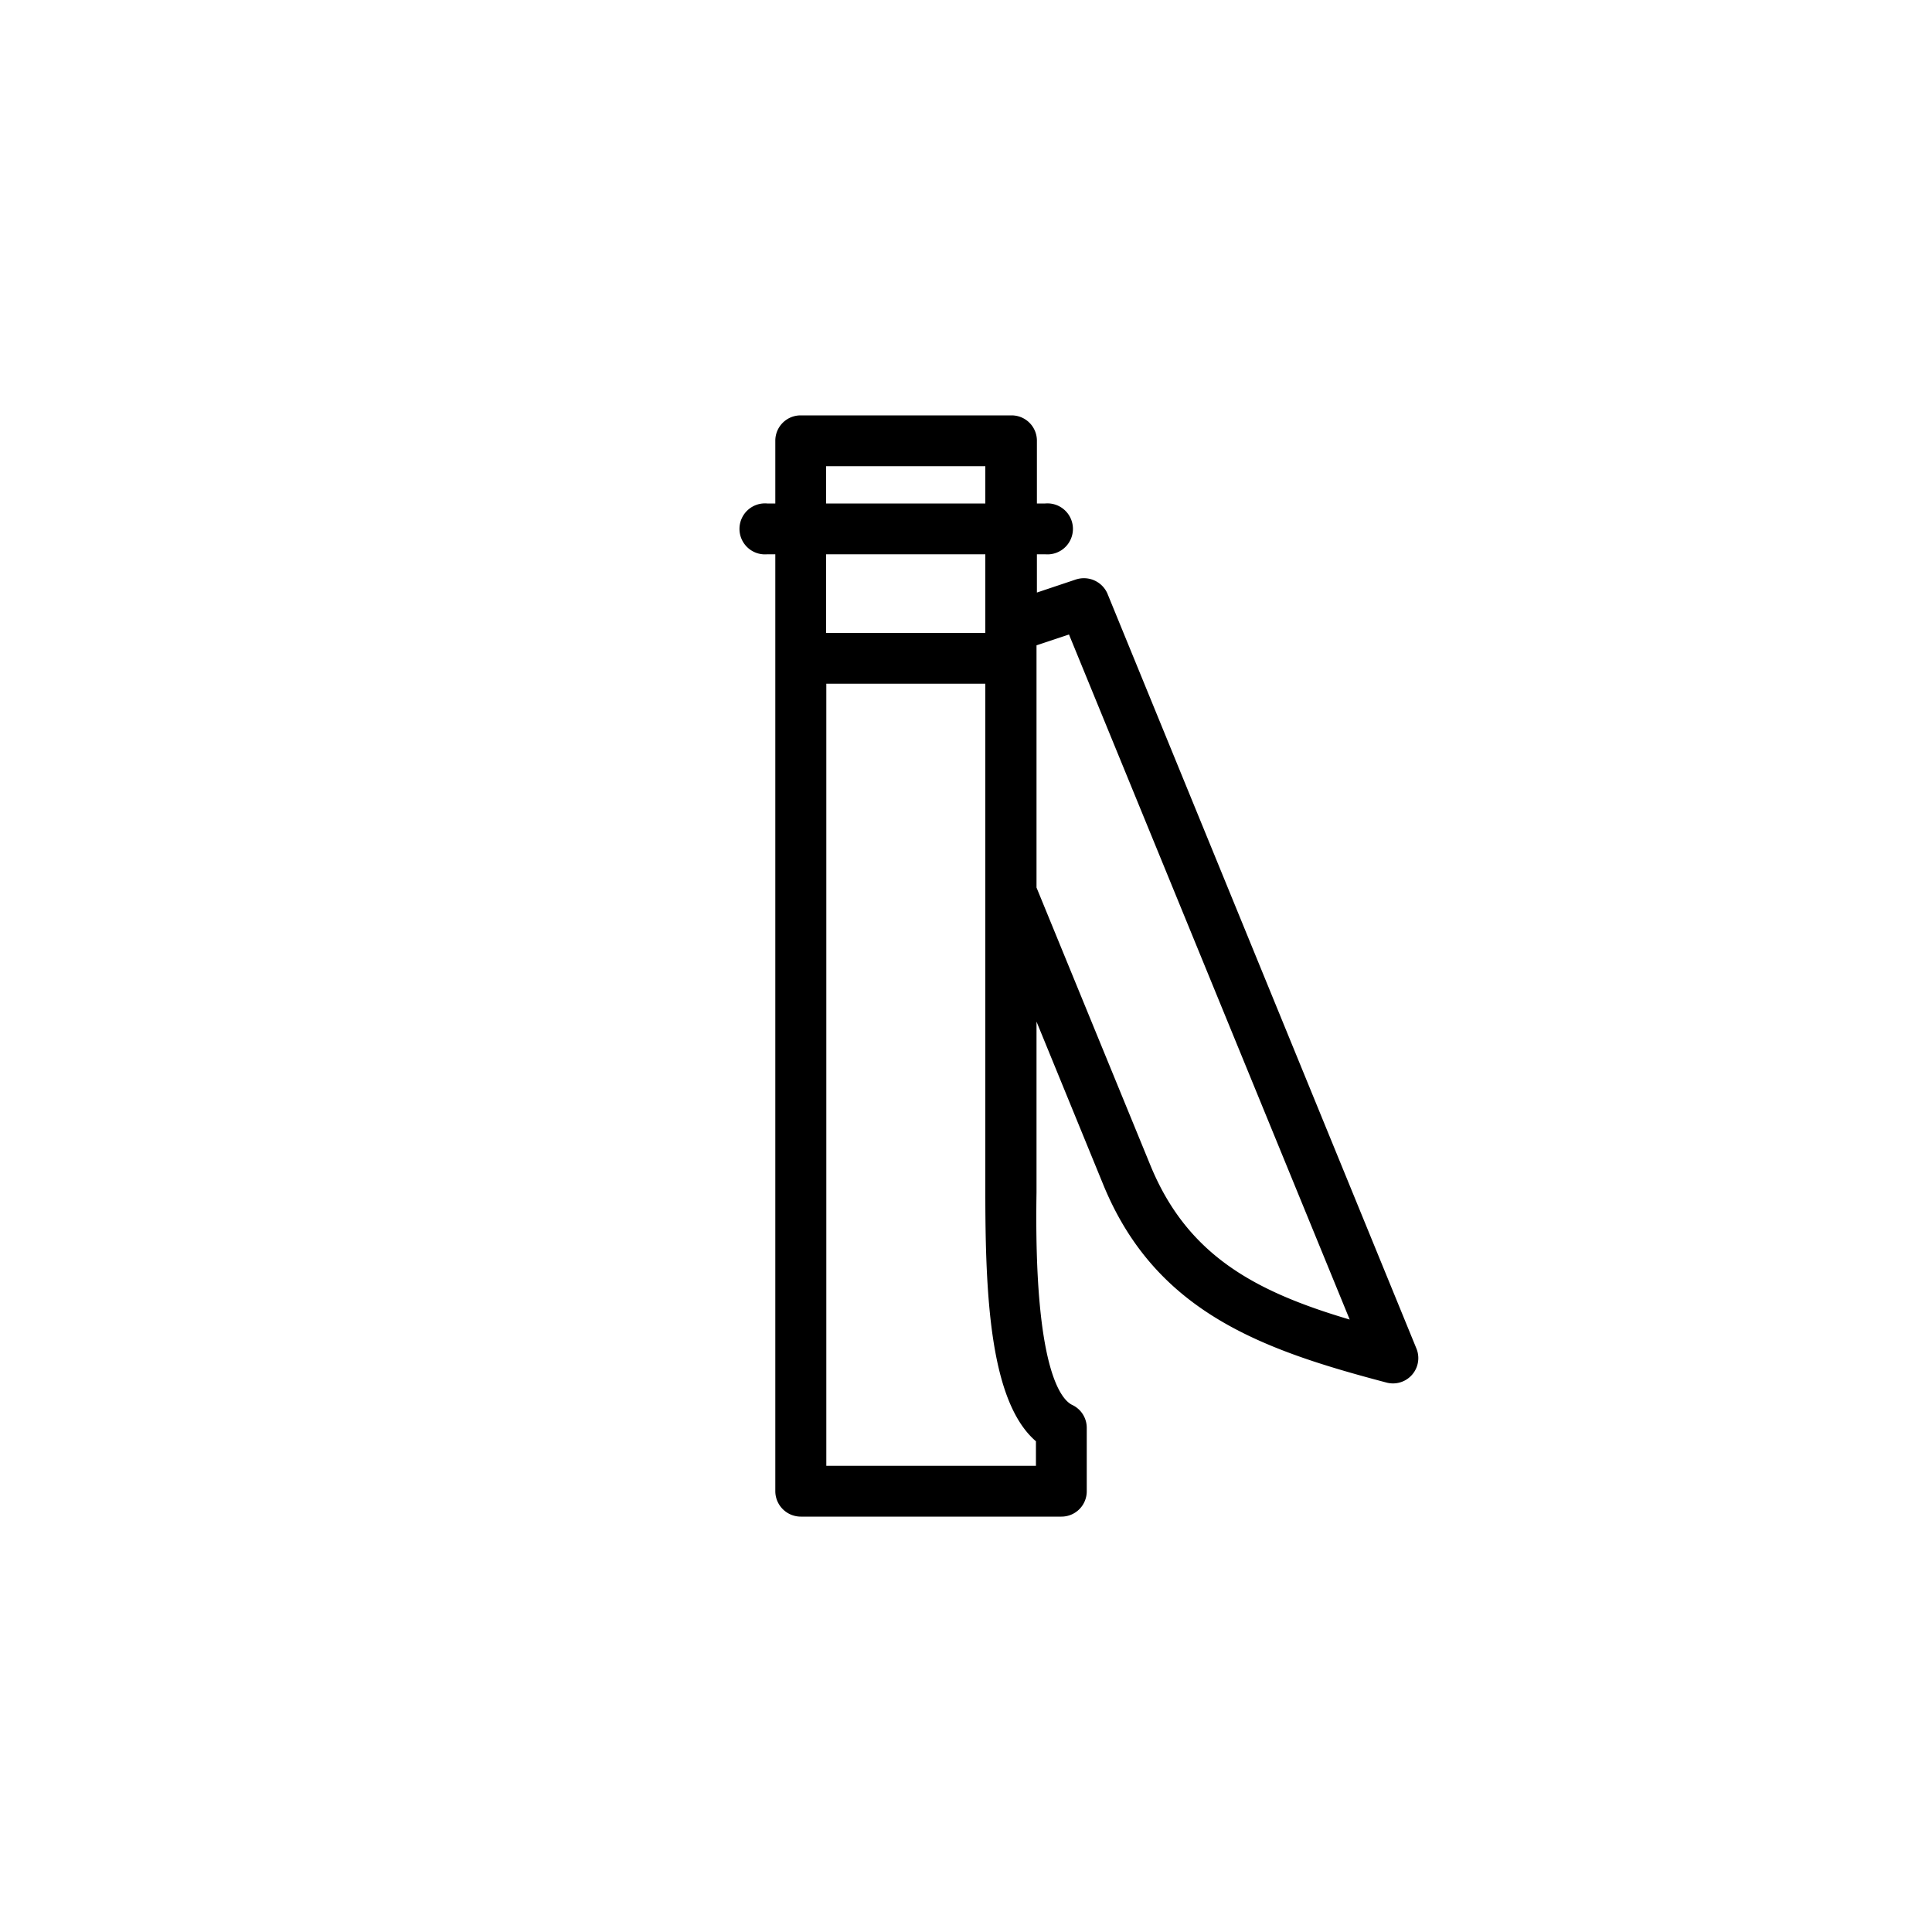 <?xml version="1.0" ?>
<!-- Скачано с сайта svg4.ru / Downloaded from svg4.ru -->
<svg fill="#000000" width="800px" height="800px" viewBox="0 0 100 100" xmlns="http://www.w3.org/2000/svg">
<title/>
<g data-name="Calque 2" id="Calque_2">
<path d="M57.31,30.7A1.33,1.33,0,0,0,55.67,30l-2,.67V28.69h.43a1.32,1.32,0,1,0,0-2.63h-.43V22.81a1.31,1.31,0,0,0-1.31-1.31H41.44a1.31,1.31,0,0,0-1.31,1.31v3.25h-.42a1.32,1.32,0,1,0,0,2.63h.42v48.5a1.32,1.32,0,0,0,1.32,1.31H54.94a1.31,1.31,0,0,0,1.31-1.31V73.91a1.31,1.31,0,0,0-.75-1.19c-.59-.28-2-1.92-1.85-11V52.88l3.46,8.45c2.71,6.6,8.24,8.54,14.65,10.23a1.31,1.31,0,0,0,1.55-1.77Zm2.24,29.63-5.9-14.39V33.4l1.68-.56L69.86,68.3C65,66.86,61.47,65,59.55,60.33ZM53.62,74.6v1.27H42.77V35.39H51v26.3C51,67,51.23,72.55,53.62,74.6ZM51,24.13v1.93H42.76V24.13Zm0,4.56v4.07H42.76V28.69Z"/>
</g>
</svg>